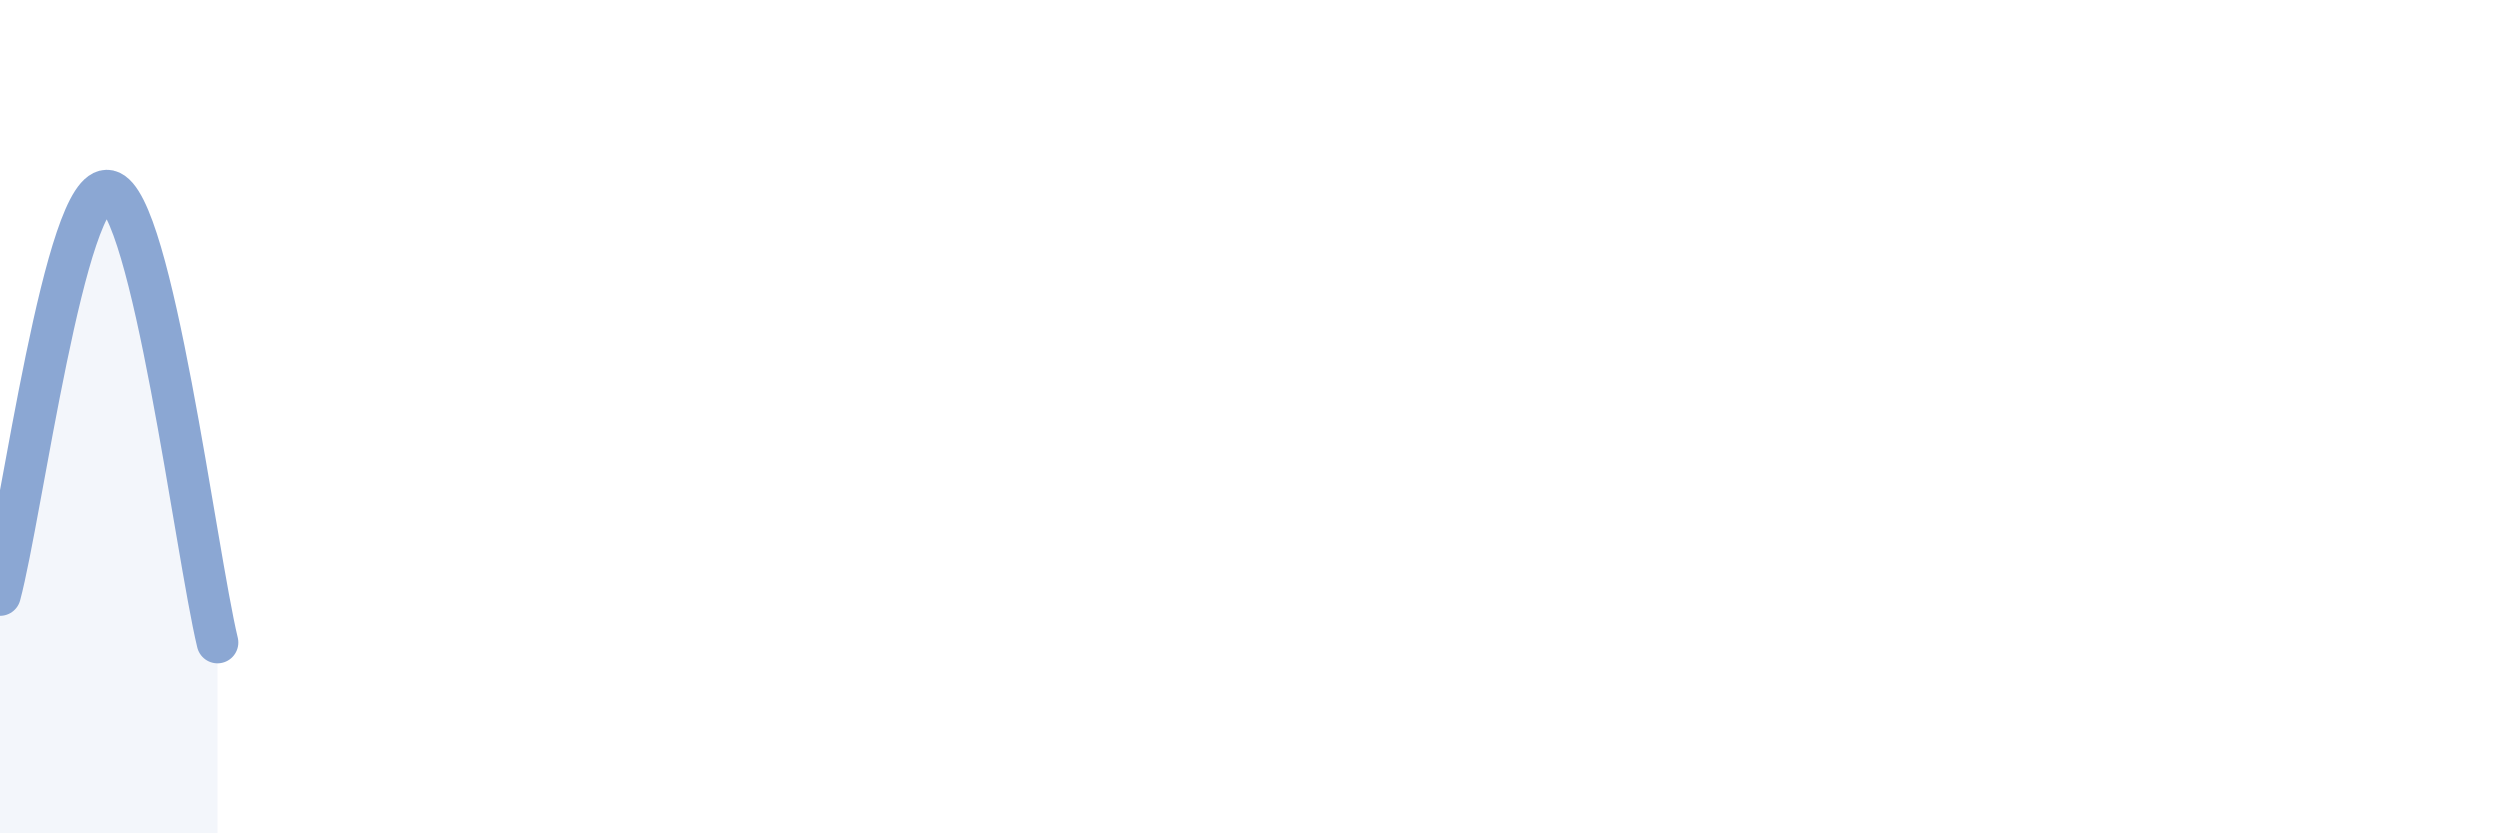 
    <svg width="60" height="20" viewBox="0 0 60 20" xmlns="http://www.w3.org/2000/svg">
      <path
        d="M 0,14.28 C 0.52,12.34 1.57,4.35 2.61,4.58 C 3.65,4.81 4.7,13.25 5.22,15.42L5.22 20L0 20Z"
        fill="#8ba7d3"
        opacity="0.1"
        stroke-linecap="round"
        stroke-linejoin="round"
      />
      <path
        d="M 0,14.28 C 0.52,12.34 1.57,4.35 2.61,4.58 C 3.65,4.81 4.7,13.25 5.22,15.42"
        stroke="#8ba7d3"
        stroke-width="1"
        fill="none"
        stroke-linecap="round"
        stroke-linejoin="round"
      />
    </svg>
  